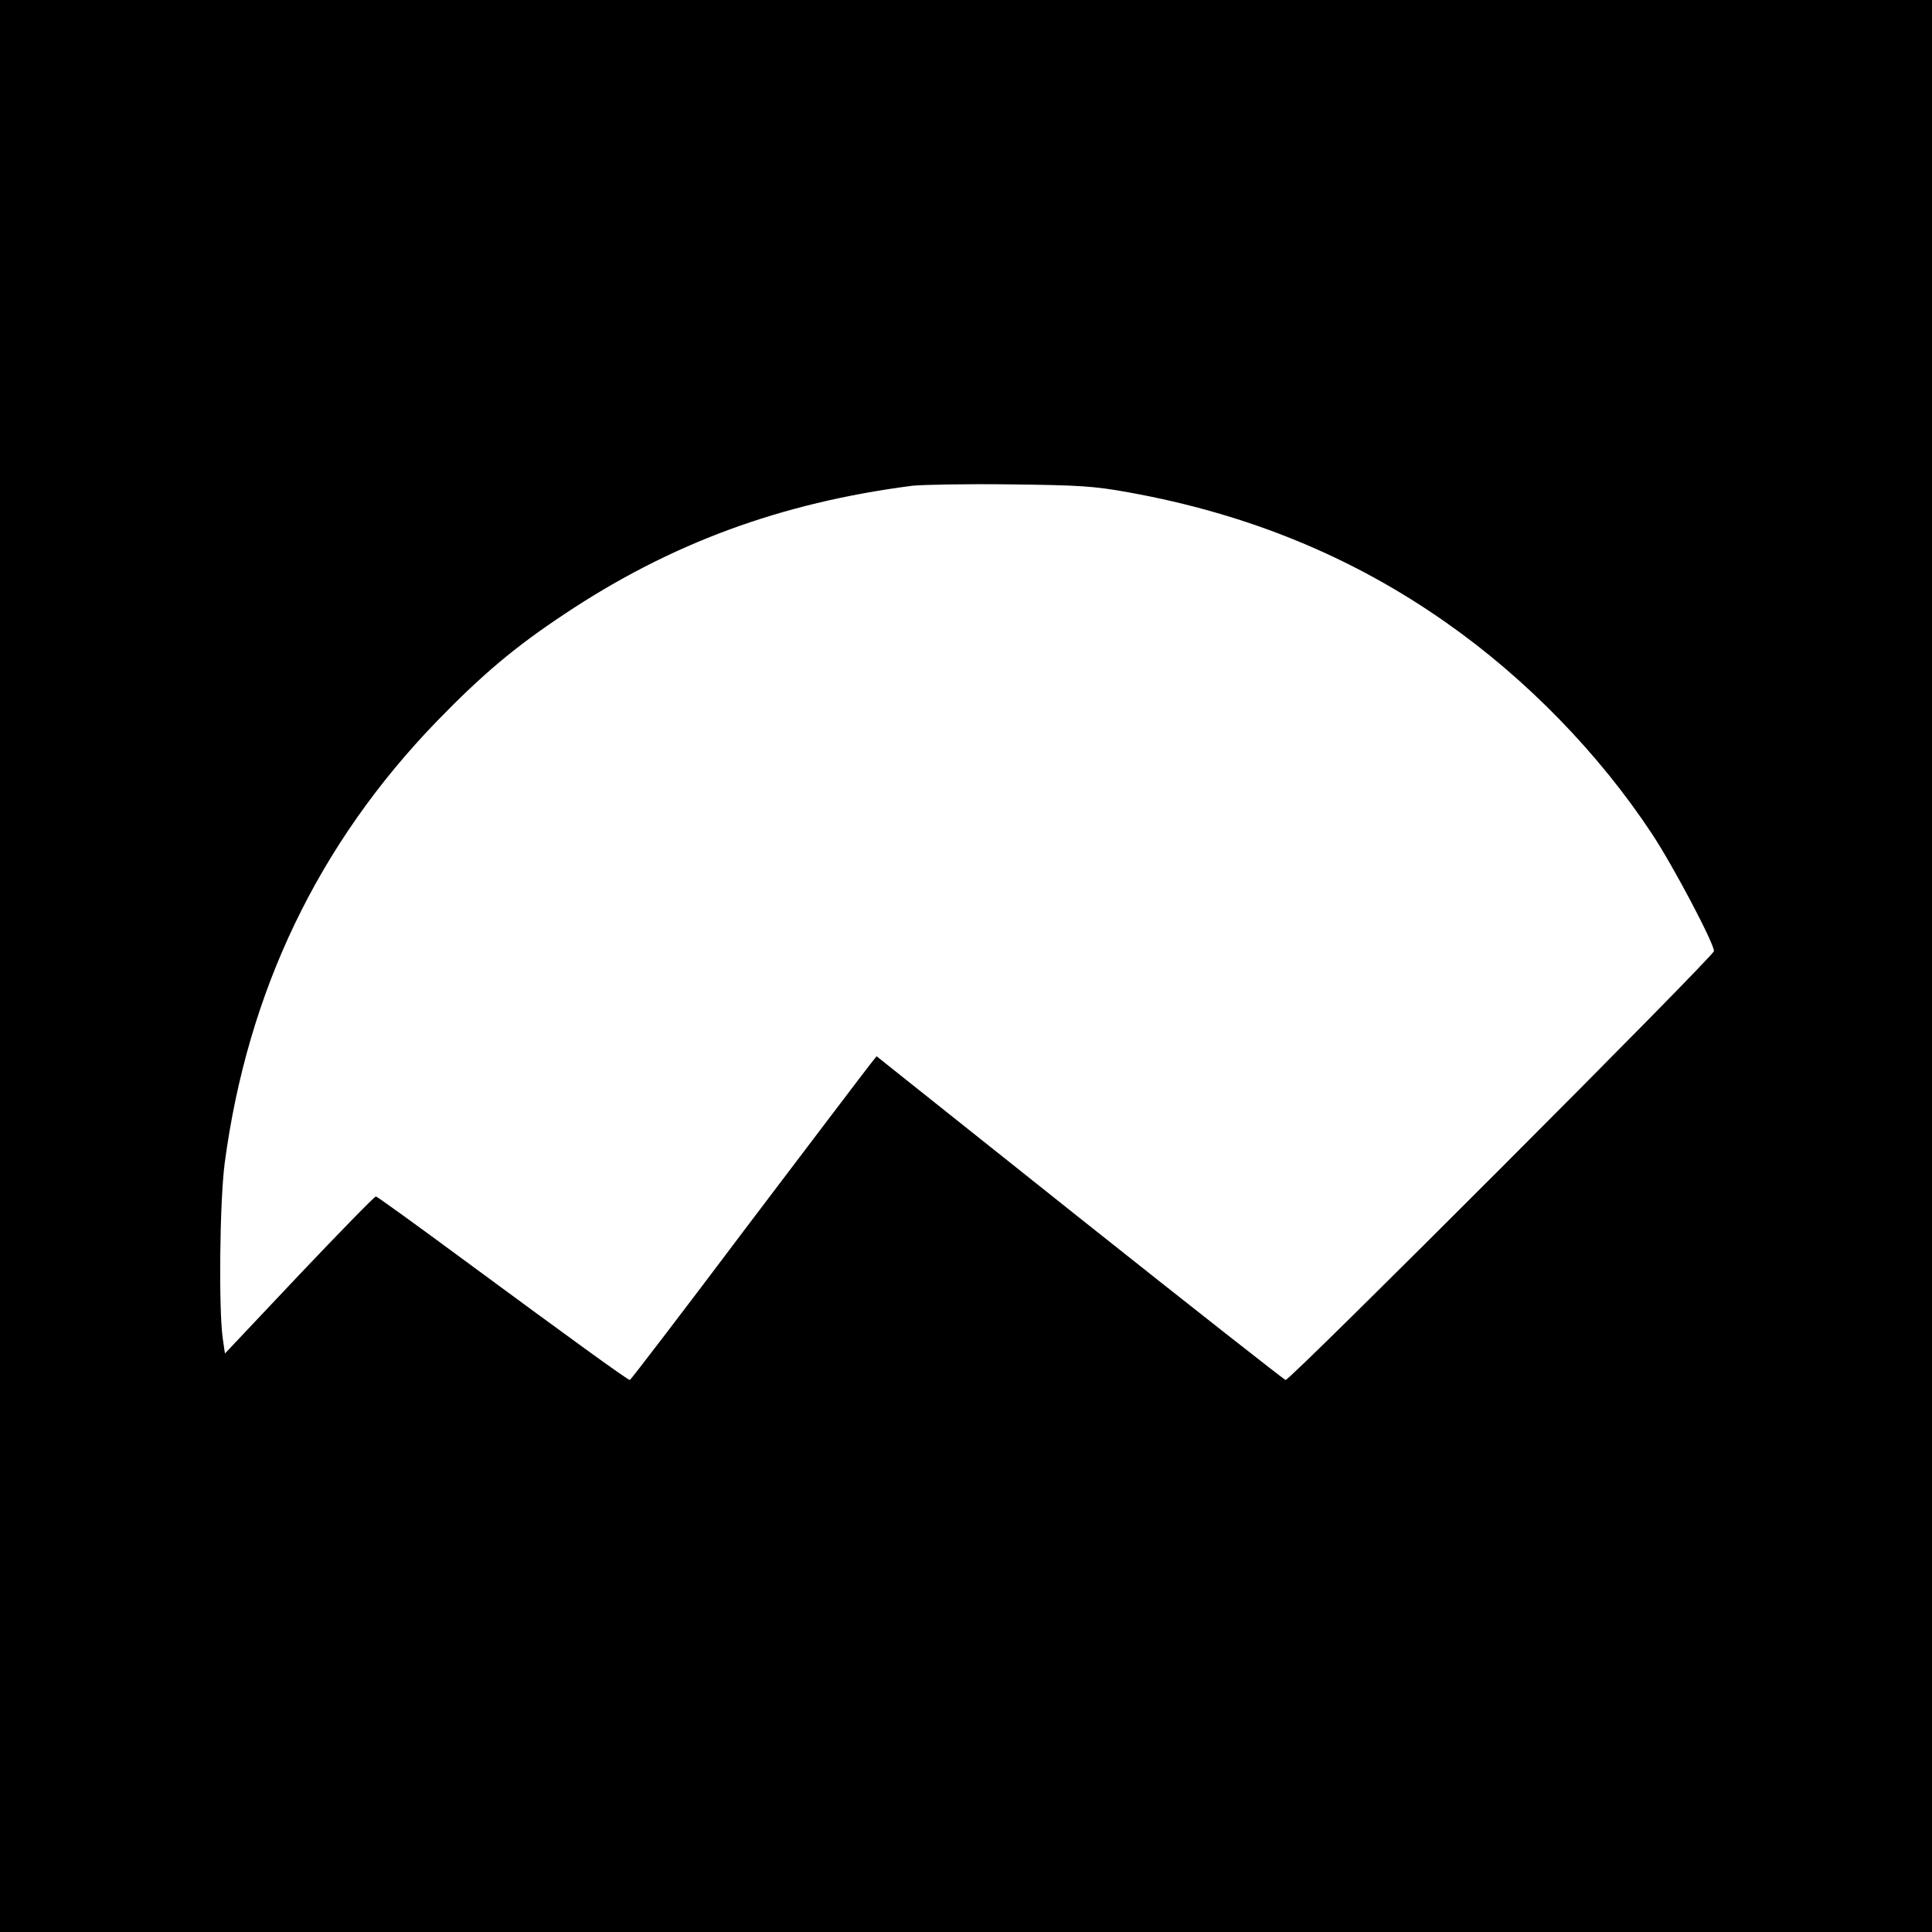 <svg height="700pt" preserveAspectRatio="xMidYMid meet" viewBox="0 0 700 700" width="700pt" xmlns="http://www.w3.org/2000/svg"><path d="m0 3500v-3500h3500 3500v3500 3500h-3500-3500zm4090 1716c432-78 810-233 1150-472 291-204 554-475 746-766 76-115 224-395 224-424 0-18-1534-1554-1552-1554-4 0-340 264-745 586l-737 587-23-29c-13-16-213-280-445-586-231-307-423-558-426-558-8 0-227 159-600 434-172 127-316 231-320 231-5 0-130-128-278-284l-269-285-8 55c-15 107-11 496 7 634 83 625 340 1159 770 1603 164 169 283 269 461 387 384 256 782 403 1260 465 39 4 198 7 355 5 254-3 301-6 430-29z" transform="matrix(.1 0 0 -.1 0 700)"/></svg>